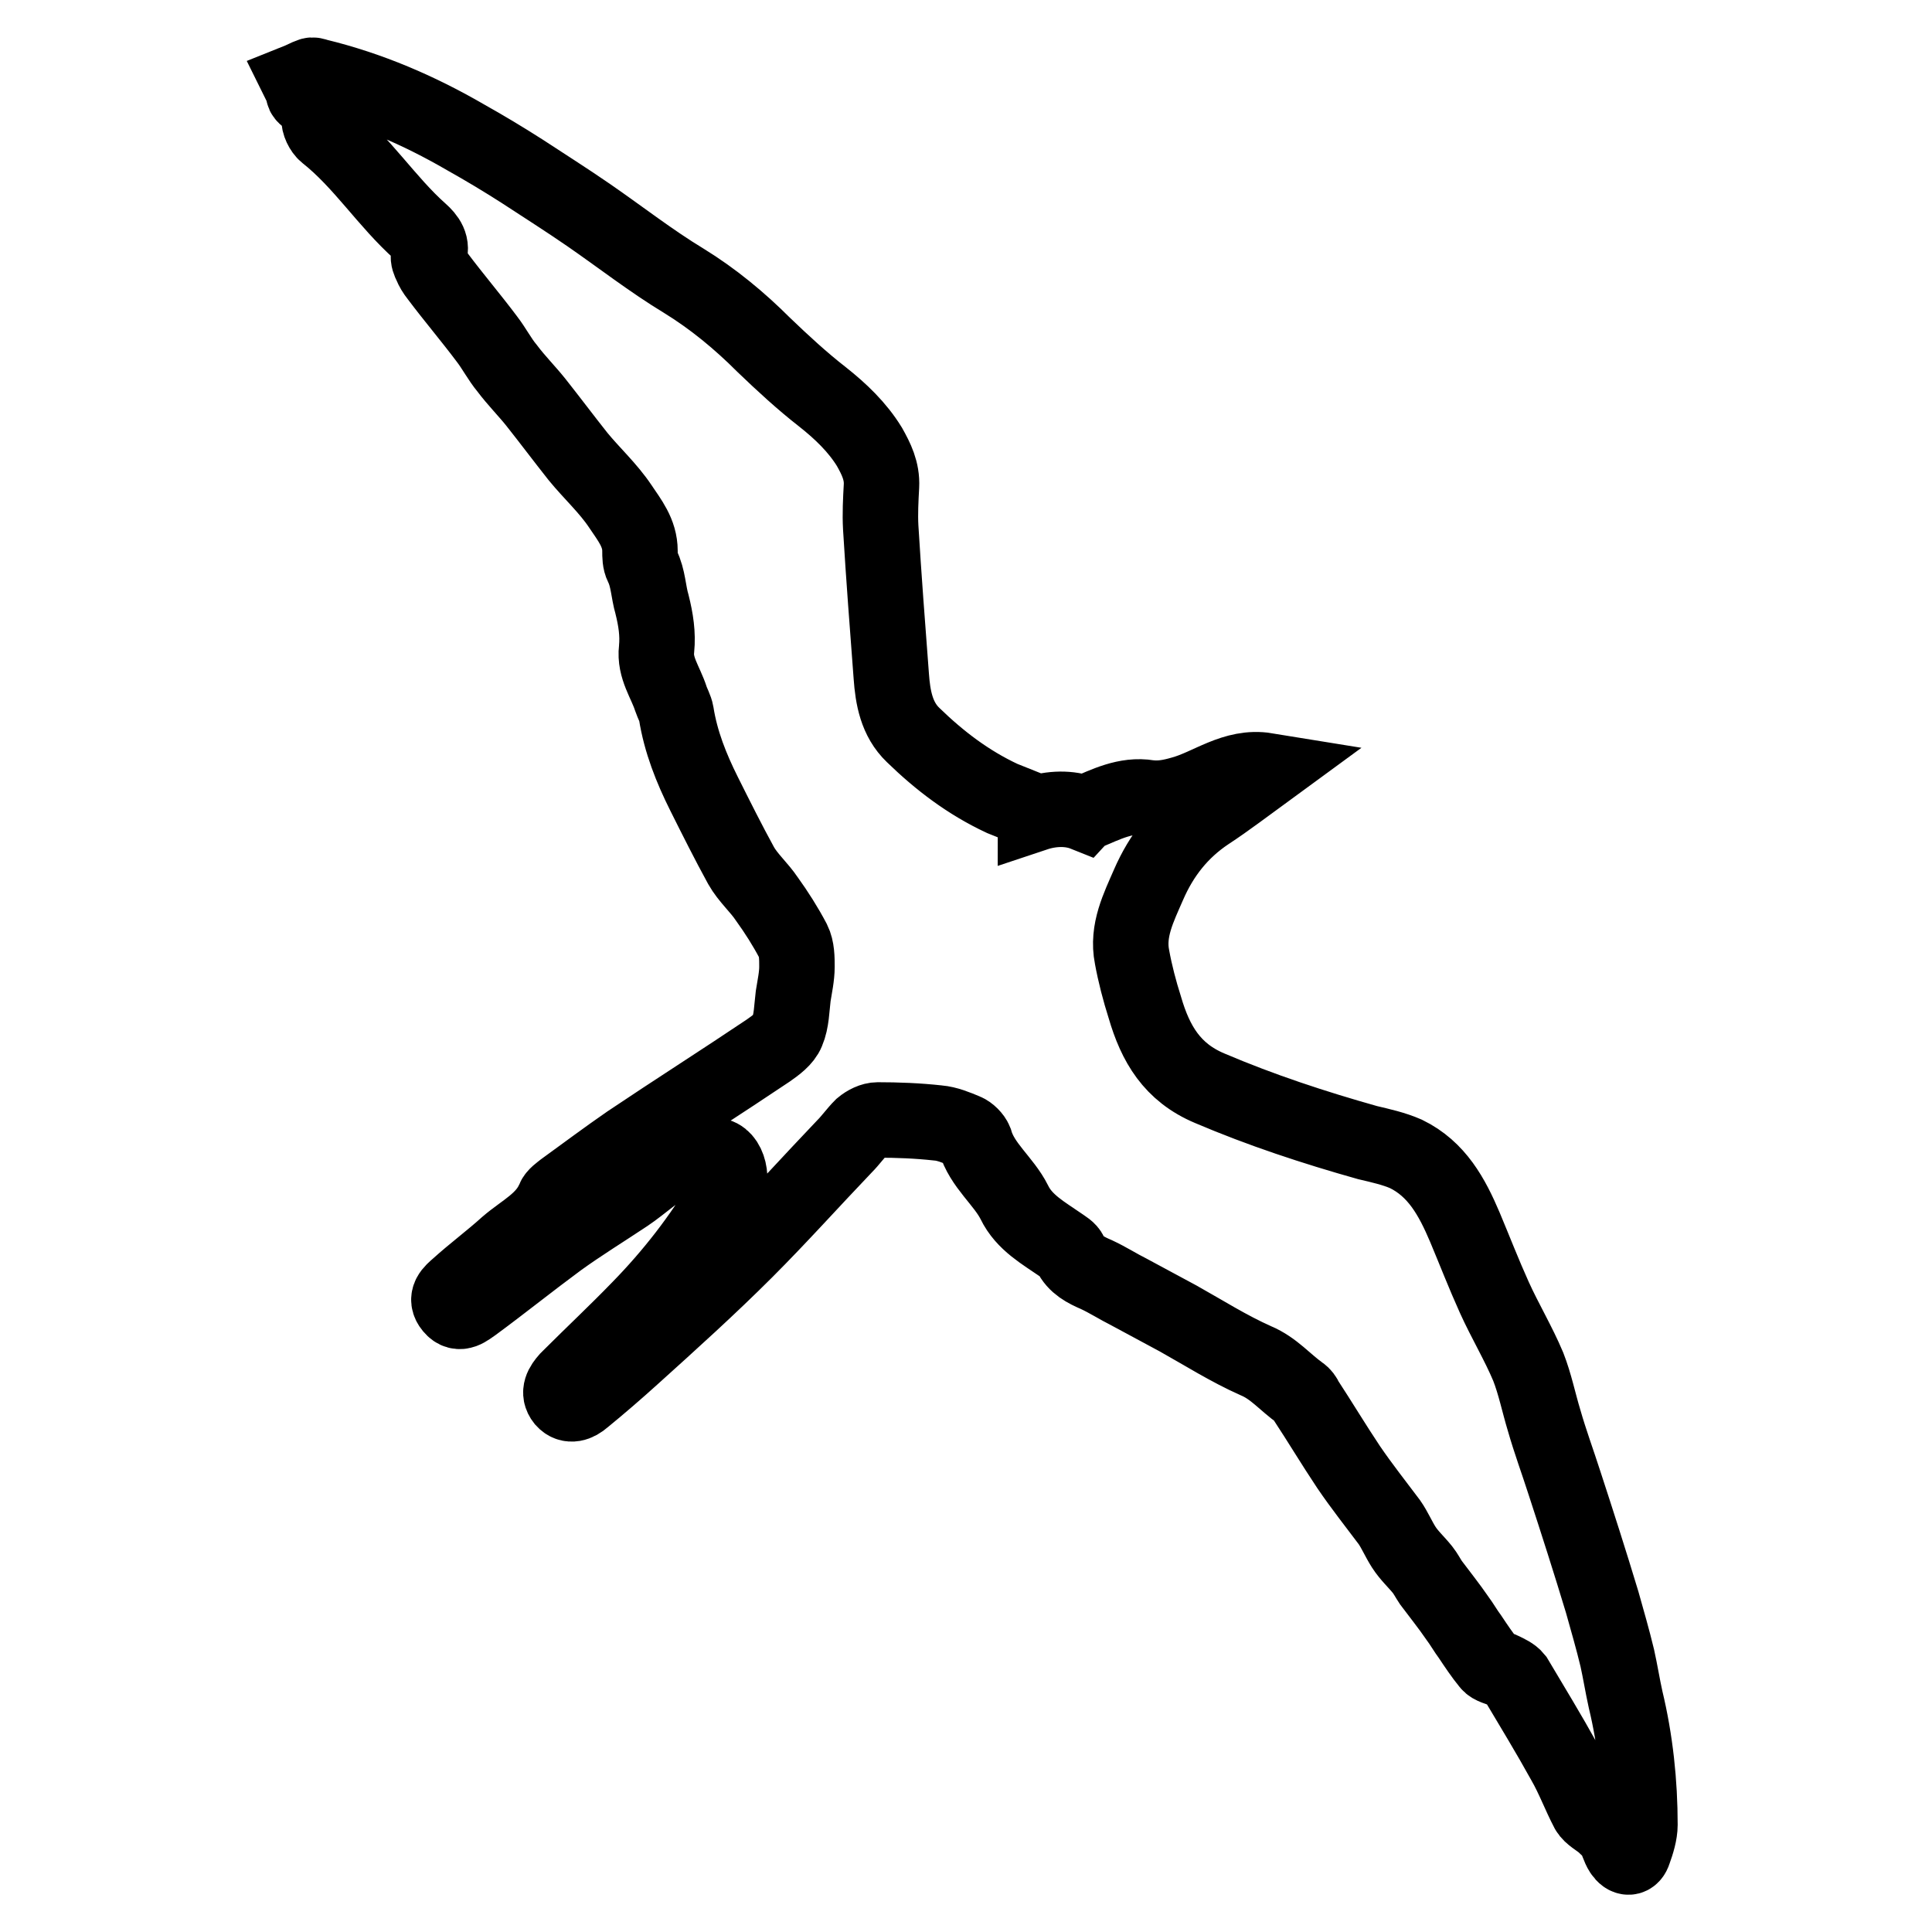 <?xml version="1.0" encoding="utf-8"?>
<!-- Svg Vector Icons : http://www.onlinewebfonts.com/icon -->
<!DOCTYPE svg PUBLIC "-//W3C//DTD SVG 1.1//EN" "http://www.w3.org/Graphics/SVG/1.1/DTD/svg11.dtd">
<svg version="1.1" xmlns="http://www.w3.org/2000/svg" xmlns:xlink="http://www.w3.org/1999/xlink" x="0px" y="0px" viewBox="0 0 256 256" enable-background="new 0 0 256 256" xml:space="preserve">
<g><g><g><g><path stroke-width="10" fill-opacity="0" stroke="#000000"  d="M40.9,13.1c0.9,0.6,1.5,1.3,1.4,2.6c-0.1,0.6,0.4,1.6,0.9,2c4.8,3.8,8,9,12.5,13c0.9,0.8,1.7,1.8,1.1,3.2c-0.1,0.3,0.1,0.8,0.3,1.2c0.2,0.5,0.5,1,0.9,1.5c2.1,2.8,4.4,5.5,6.5,8.3c1,1.3,1.7,2.7,2.7,3.9c1.2,1.6,2.6,3,3.8,4.5c1.9,2.4,3.7,4.8,5.6,7.2c1.8,2.2,4,4.2,5.6,6.6c1.2,1.8,2.6,3.5,2.6,5.9c0,0.7,0,1.4,0.3,2c0.8,1.6,0.8,3.4,1.3,5.1c0.5,2,0.8,3.9,0.6,5.9c-0.3,2.5,1.2,4.4,1.9,6.6c0.2,0.6,0.6,1.3,0.7,1.9c0.6,3.8,2,7.3,3.7,10.7c1.6,3.2,3.2,6.4,4.9,9.5c0.9,1.6,2.4,2.9,3.4,4.4c1.3,1.8,2.5,3.7,3.5,5.6c0.5,1,0.5,2.3,0.5,3.4c0,1.3-0.3,2.6-0.5,3.9c-0.2,1.6-0.2,3.3-0.8,4.7c-0.4,1-1.5,1.8-2.5,2.5c-6.1,4.1-12.4,8.1-18.5,12.2c-2.9,2-5.7,4.1-8.6,6.2c-0.5,0.4-1.1,0.8-1.3,1.3c-1.2,2.9-4,4.2-6.2,6.1c-2.1,1.9-4.4,3.6-6.5,5.5c-0.8,0.7-1.8,1.5-0.8,2.7c1,1.2,2,0.2,2.9-0.4c3.8-2.8,7.4-5.7,11.2-8.5c2.9-2.1,6-4,9-6c2.1-1.4,4-3.3,6.3-4.4c1.6-0.8,3.6-1,5.4-0.8c1.9,0.1,2.6,3.4,1.4,5.5c-3.2,5.4-7,10.3-11.4,14.8c-3,3.1-6.1,6-9.2,9.1c-0.1,0.1-0.2,0.2-0.3,0.3c-0.7,0.8-1.3,1.7-0.5,2.7c0.8,0.9,1.8,0.5,2.6-0.2c2.2-1.8,4.4-3.7,6.5-5.6c5.1-4.6,10.2-9.2,15-14c4.5-4.5,8.7-9.2,13.1-13.8c0.8-0.8,1.5-1.8,2.3-2.6c0.6-0.5,1.4-0.9,2.1-0.9c2.6,0,5.3,0.1,8,0.4c1.2,0.1,2.4,0.6,3.6,1.1c0.5,0.2,1.1,0.8,1.3,1.3c0.9,3.2,3.8,5.3,5.2,8.1c1.3,2.7,3.9,4.1,6.2,5.7c0.4,0.3,1,0.6,1.2,1.1c0.7,1.5,2.1,2.2,3.5,2.8c1.5,0.7,2.9,1.6,4.3,2.3c2.2,1.2,4.3,2.3,6.5,3.5c3.4,1.9,6.7,4,10.3,5.6c2.4,1,3.9,2.9,5.9,4.3c0.3,0.2,0.6,0.6,0.7,0.9c1.9,2.9,3.7,5.9,5.7,8.9c1.7,2.5,3.6,4.9,5.4,7.3c0.7,1,1.2,2.2,1.9,3.3c0.7,1.1,1.7,2,2.5,3c0.4,0.5,0.7,1.1,1.1,1.7c1.2,1.6,2.4,3.1,3.5,4.7c0.6,0.8,1.1,1.7,1.7,2.5c0.8,1.2,1.6,2.4,2.5,3.5c0.4,0.5,1.2,0.6,1.8,0.9c0.6,0.3,1.3,0.6,1.7,1.1c2.2,3.7,4.4,7.3,6.5,11.1c1.2,2.1,2,4.3,3.1,6.4c0.4,0.7,1.4,1.2,2.1,1.8c0.5,0.5,1,0.9,1.4,1.5c0.4,0.7,0.6,1.6,1,2.2c0.6,0.9,1.3,0.9,1.6-0.1c0.4-1.1,0.8-2.4,0.8-3.5c0-5.6-0.6-11.2-1.9-16.6c-0.4-1.8-0.7-3.7-1.1-5.5c-0.6-2.5-1.3-4.9-2-7.4c-1.6-5.3-3.3-10.6-5-15.8c-0.9-2.8-1.9-5.5-2.7-8.3c-0.7-2.3-1.2-4.8-2.1-7.1c-1.3-3.1-3.1-6.1-4.5-9.2c-1.4-3.1-2.6-6.2-3.9-9.3c-1.7-4-3.7-7.7-7.8-9.7c-1.6-0.7-3.4-1.1-5.1-1.5c-7.1-2-14.1-4.3-20.9-7.2c-5-2.1-7.2-5.9-8.6-10.7c-0.7-2.2-1.3-4.5-1.7-6.7c-0.7-3.5,0.9-6.6,2.2-9.6c1.7-3.9,4.2-7.1,7.8-9.5c2.6-1.7,5.2-3.7,7.8-5.6c-4.3-0.7-7.5,2.1-11.2,3.1c-1.4,0.4-2.8,0.7-4.4,0.5c-3-0.5-5.7,0.9-8.3,2c-0.1,0-0.2,0.1-0.2,0.1c-2-0.8-4.4-0.7-6.5,0c0,0,0-0.1,0.1-0.2c-1.5-0.6-3-1.2-4.5-1.8c-4.5-2.1-8.3-5-11.8-8.4c-2.2-2.1-2.7-5-2.9-7.8c-0.5-6.6-1-13.1-1.4-19.7c-0.1-1.8,0-3.7,0.1-5.5c0.1-2-0.7-3.6-1.6-5.2c-1.6-2.6-3.8-4.7-6.2-6.6c-2.7-2.1-5.3-4.5-7.8-6.9c-3.2-3.2-6.7-6.1-10.6-8.5c-4.3-2.6-8.4-5.8-12.6-8.7c-2.9-2-5.9-3.9-8.8-5.8c-2.5-1.6-5-3.1-7.5-4.5c-6.2-3.6-12.7-6.4-19.7-8.1c-0.3-0.1-0.6-0.2-0.8-0.1c-0.6,0.2-1.1,0.5-1.6,0.7c0.2,0.4,0.4,1,0.7,1.3C40,12.5,40.5,12.8,40.9,13.1z"/></g></g><g></g><g></g><g></g><g></g><g></g><g></g><g></g><g></g><g></g><g></g><g></g><g></g><g></g><g></g><g></g></g></g>
</svg>